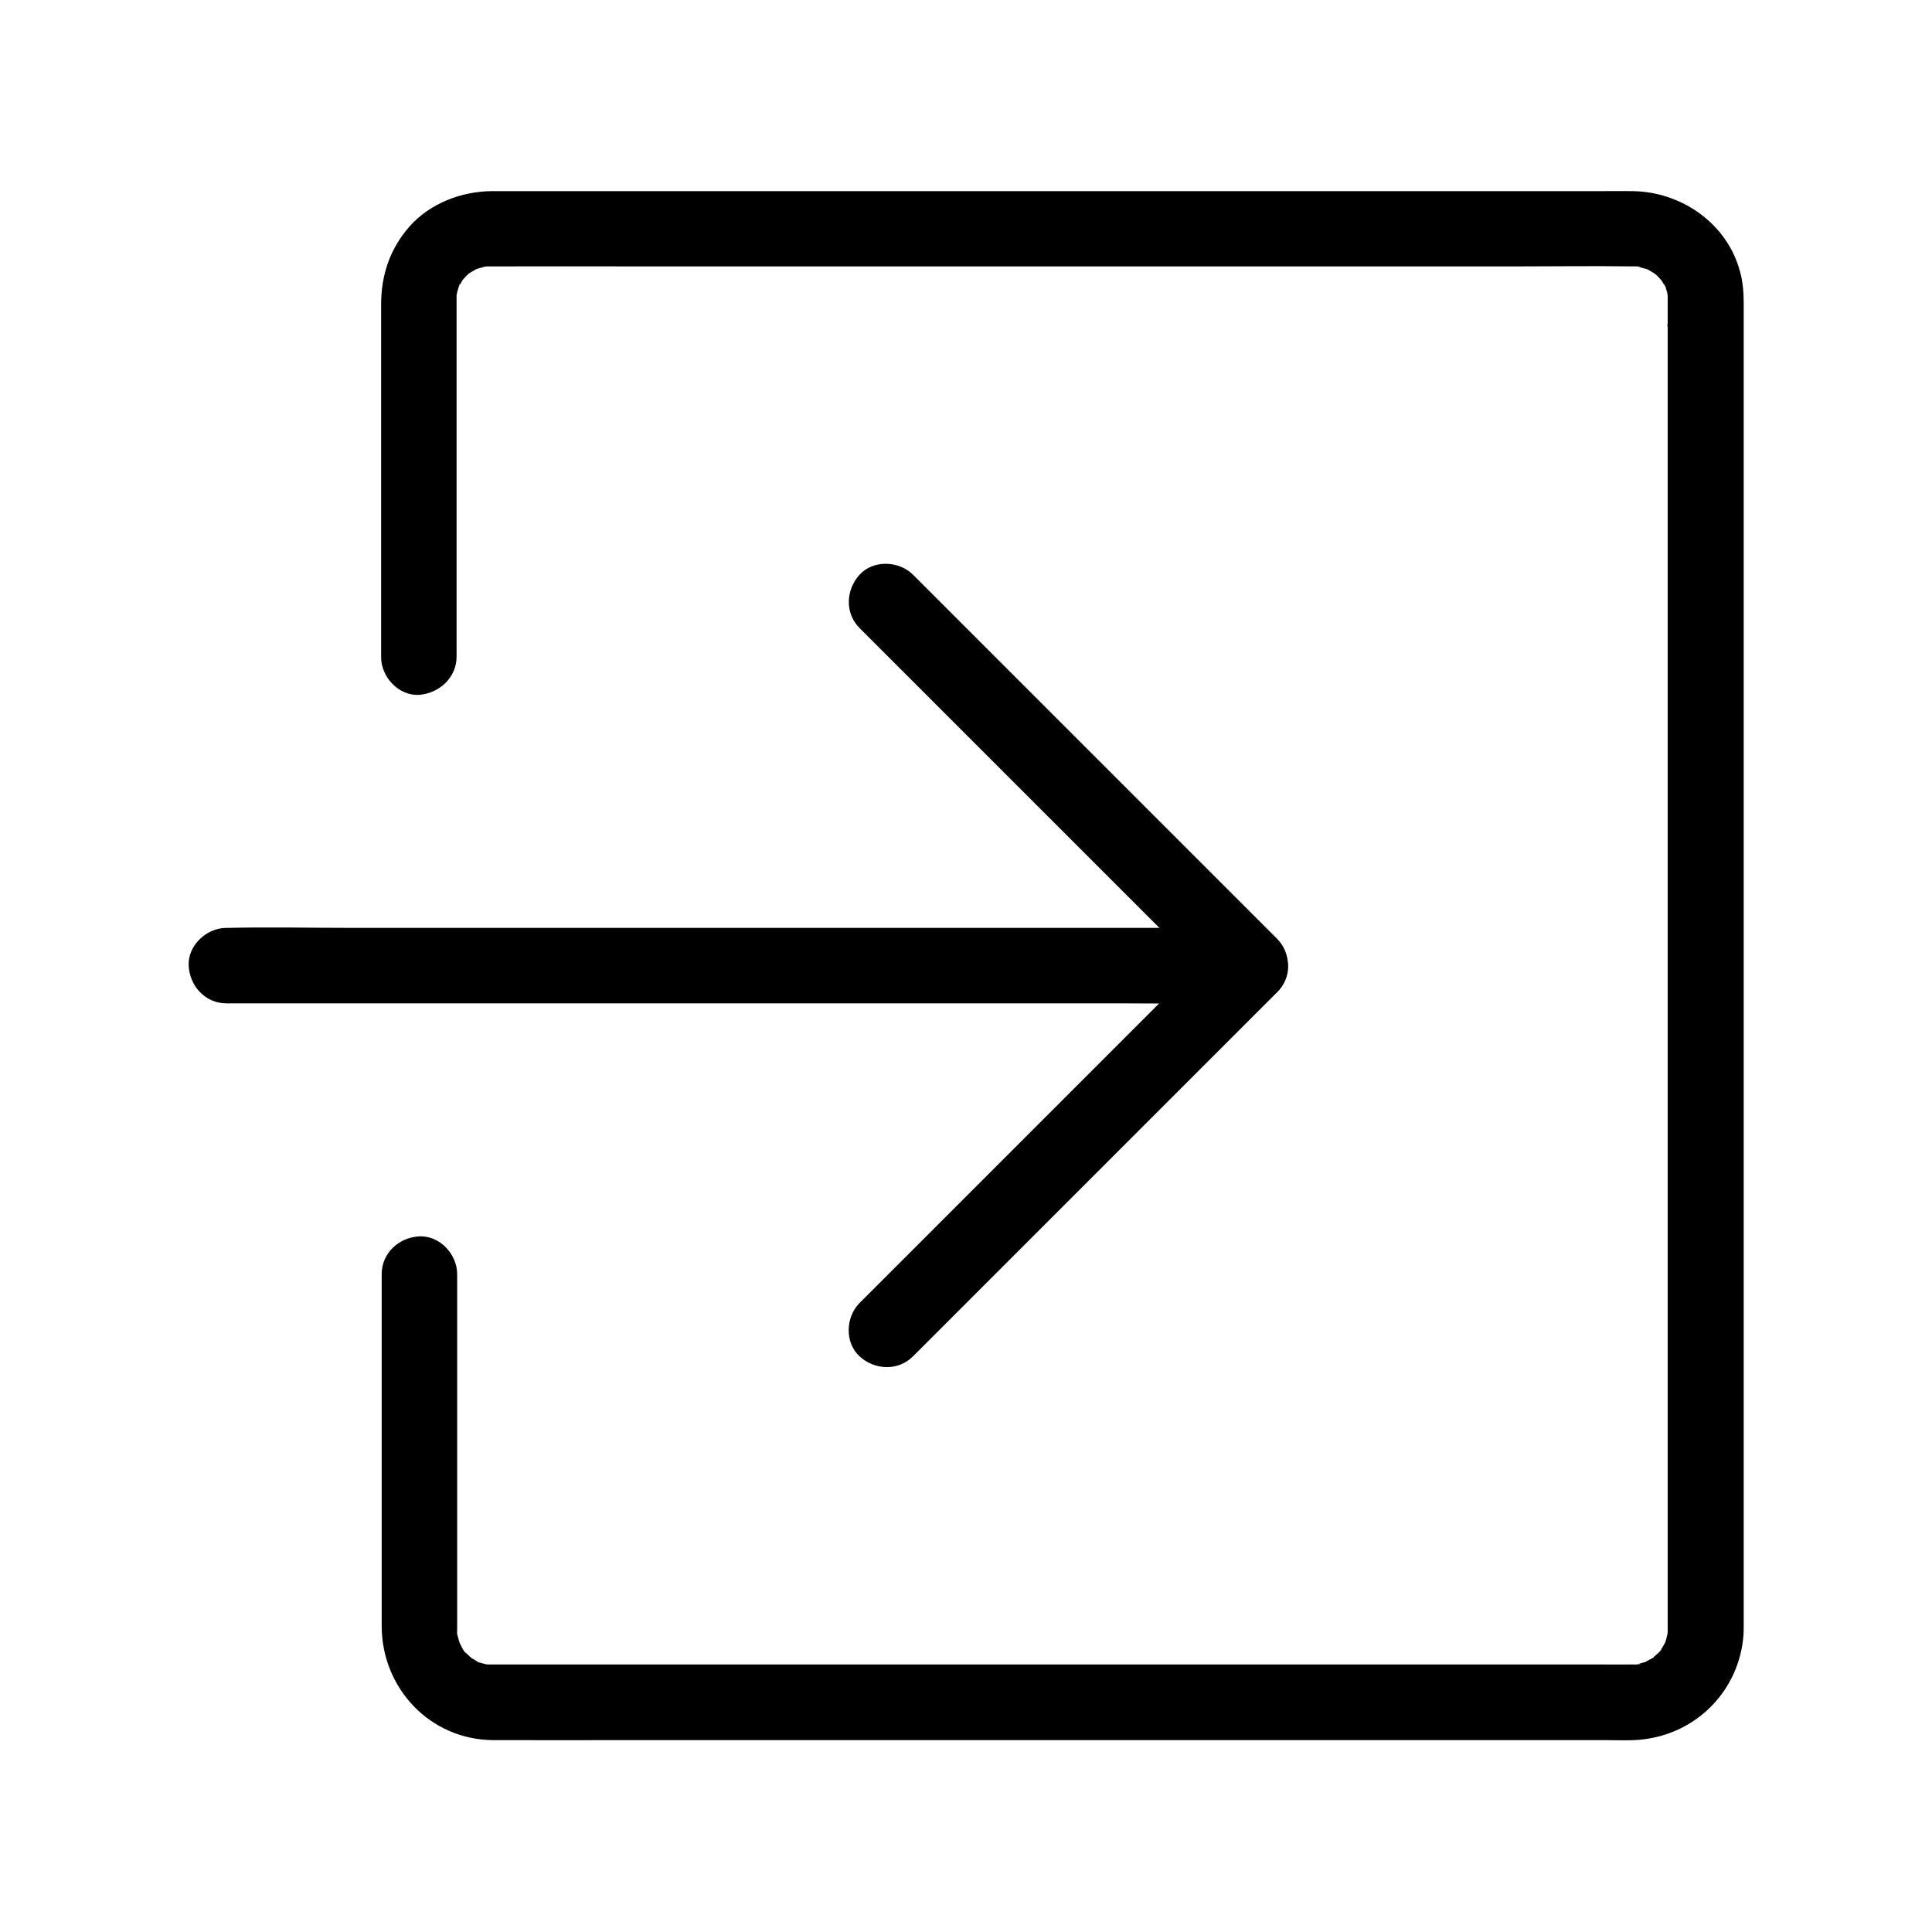 <?xml version="1.0" ?><svg id="Layer_1" style="enable-background:new 0 0 1024 1024;" version="1.1" viewBox="0 0 1024 1024" xml:space="preserve" xmlns="http://www.w3.org/2000/svg" xmlns:xlink="http://www.w3.org/1999/xlink"><path d="M883.8,172.9c0-0.8-0.1-1.4-0.2-1.7C883.9,171.8,884.2,174,883.8,172.9z" id="XMLID_138_"/><path d="M883.8,608.5" id="XMLID_4_"/><g id="XMLID_559_"><g id="XMLID_560_"><g id="XMLID_25_"><path d="M242,348c0-42.6,0-85.2,0-127.8c0-19.7,0-39.4,0-59.1c0-1.4,0-2.9,0-4.3c0,0.2,0.1-2.7,0.2-2.7     c-0.1,0.9-0.2,1.8-0.3,2.7c0.2-0.9,0.4-1.7,0.6-2.6c0.1-0.3,1.1-3.8,1.2-3.7c0.6,0.2-2.1,3.9-0.4,1.2c0.7-1.1,1.3-2.2,1.9-3.3     c2.1-3.8-3.1,3,0,0c0.6-0.6,1.1-1.3,1.7-1.9c0.6-0.6,1.2-1.2,1.9-1.7c1.6-1.4,1.3-1.1-1,0.7c-0.1-0.2,5.5-3.4,5.6-3.3     c-0.8,0.3-1.6,0.6-2.4,1c0.8-0.3,1.6-0.6,2.5-0.9c0.8-0.3,1.7-0.5,2.6-0.7c0.4-0.1,0.9-0.2,1.3-0.3c2.2-0.4,1.8-0.4-1.3,0.1     c0.1-0.3,3-0.2,3.4-0.2c0.3,0,0.5,0,0.8,0c0.5,0,1.1,0,1.6,0c25.2-0.1,50.4,0,75.5,0c50.4,0,100.7,0,151.1,0     c57.9,0,115.7,0,173.6,0c47.5,0,95.1,0,142.6,0c20.2,0,40.4-0.3,60.6,0c0.6,0,4-0.2,4.1,0.2c-0.9-0.1-1.7-0.2-2.6-0.3     c0.9,0.2,1.8,0.3,2.6,0.6c0.9,0.2,1.7,0.5,2.6,0.7c0.4,0.1,0.8,0.3,1.3,0.4c2,0.8,1.7,0.6-1.1-0.5c0.1-0.2,3.2,1.7,3.5,1.9     c0.7,0.4,1.5,1,2.2,1.4c1.7,1.3,1.4,1-1-0.7c0.7,0.6,1.3,1.1,1.9,1.7c0.7,0.7,1.4,1.7,2.2,2.4c2,1.5-2.4-4-0.4-0.5     c0.6,1.1,1.3,2.3,2,3.3c2.1,3.3-0.8-1.2-0.4-1.2c0.2,0,1.2,3.5,1.2,3.7c0.1,0.4,0.2,0.9,0.3,1.3c0.4,2.2,0.4,1.7,0-1.3     c0.3,0.1,0.2,3.9,0.2,4.1c0,1.3,0,2.7,0,4c0,9.1,0,18.2,0,27.2c0,38.3,0,76.6,0,114.9c0,54.5,0,109,0,163.6     c0,57.4,0,114.8,0,172.1c0,48,0,95.9,0,143.9c0,25.2,0,50.5,0,75.7c0,1.2,0,2.5,0,3.7c0,0.5,0.1-2,0,1.4c0,0.5-0.1,0.9-0.1,1.4     c-0.2,2.2-0.2,1.8,0.2-1.3c0.1,0-1.4,6.3-1.8,6.5c0.3-0.8,0.6-1.5,1-2.3c-0.4,0.8-0.8,1.6-1.2,2.4c-0.4,0.8-0.9,1.5-1.4,2.3     c-0.2,0.4-0.5,0.7-0.7,1.1c-1.3,1.7-1,1.4,0.7-0.9c0.2,0.6-3.3,3.4-3.7,3.8c-1.9,2,0.7,0.1,1-0.6c-0.2,0.7-2.7,1.8-3.3,2.2     c-1,0.6-2,1-2.9,1.6c-2.4,1.4,4.7-1.4,0.4-0.2c-1.3,0.3-2.6,0.7-3.9,1.1c-3.9,1.2,1.4-0.3,1.3,0c-0.2,0.4-3.7,0.2-4.2,0.2     c-5.7,0.1-11.3,0-17,0c-36.4,0-72.8,0-109.2,0c-55.1,0-110.3,0-165.4,0c-55.9,0-111.9,0-167.8,0c-39.8,0-79.7,0-119.5,0     c-8.3,0-16.5,0-24.8,0c-0.5,0-1,0-1.4,0c-0.5,0-0.8,0-1.4,0c-0.5,0-0.9-0.1-1.4-0.1c-2.2-0.2-1.8-0.2,1.3,0.2     c0,0.1-2.8-0.6-2.6-0.6c-0.4-0.1-3.7-0.9-3.8-1.2c0,0.1,4,2.3,0.6,0.1c-0.9-0.6-1.9-1.2-2.8-1.7c-1.8-1.2-1.5-1,0.9,0.8     c-0.7-0.6-1.3-1.1-2-1.7c-0.6-0.6-1.3-1.2-1.9-1.8c-0.3-0.3-0.6-0.6-0.9-1c-1.4-1.6-1.2-1.3,0.7,1c-0.8,0-3-5-3.4-5.7     c-2.2-3.9,1.1,4.2,0-0.1c-0.3-1.1-0.7-2.1-0.9-3.2c-0.9-3.9-0.6,0.4-0.1,0.6c-0.4-0.2-0.2-3.7-0.2-4.1c0-1.1,0-2.3,0-3.4     c0-48.1,0-96.1,0-144.2c0-13.6,0-27.2,0-40.8c0-10.5-9.2-20.5-20-20c-10.8,0.5-20,8.8-20,20c0,43.3,0,86.6,0,129.8     c0,18.9,0,37.9,0,56.8c0.1,33,25.7,60.2,59.1,60.4c24.7,0.1,49.4,0,74.1,0c50.7,0,101.5,0,152.2,0c58.5,0,117,0,175.5,0     c48.1,0,96.1,0,144.2,0c14.4,0,28.8,0,43.2,0c6.8,0,13.7,0.4,20.4-0.4c28.9-3.5,50.9-26.3,53.1-55.4c0.1-2,0.1-4,0.1-6     c0-8.8,0-17.7,0-26.5c0-38.5,0-77,0-115.6c0-55.1,0-110.3,0-165.4c0-58.3,0-116.6,0-174.9c0-48,0-96.1,0-144.1     c0-24.3,0-48.7,0-73c0-5.8-0.4-11.6-2-17.2c-6.8-25.4-31-42.1-56.7-42.5c-5.5-0.1-11.1,0-16.7,0c-36.8,0-73.6,0-110.4,0     c-55.9,0-111.7,0-167.6,0c-56.7,0-113.3,0-170,0c-39.3,0-78.5,0-117.8,0c-7.4,0-14.8,0-22.2,0c-16.3,0.1-33,6.5-43.9,18.9     c-10.3,11.8-14.9,25.7-14.9,41.2c0,48.5,0,97,0,145.5c0,13.8,0,27.6,0,41.4c0,10.5,9.2,20.5,20,20C232.8,367.5,242,359.2,242,348     L242,348z" id="XMLID_29_"/></g></g><g id="XMLID_561_"><g id="XMLID_19_"><path d="M455.6,332.9c21.7,21.7,43.5,43.5,65.2,65.2c34.7,34.7,69.3,69.3,104,104c7.9,7.9,15.9,15.9,23.8,23.8     c0-9.4,0-18.9,0-28.3c-21.7,21.7-43.5,43.5-65.2,65.2c-34.7,34.7-69.3,69.3-104,104c-7.9,7.9-15.9,15.9-23.8,23.8     c-7.4,7.4-8,21,0,28.3c8,7.3,20.4,7.9,28.3,0c21.7-21.7,43.5-43.5,65.2-65.2c34.7-34.7,69.3-69.3,104-104     c7.9-7.9,15.9-15.9,23.8-23.8c7.6-7.6,7.7-20.6,0-28.3c-21.7-21.7-43.5-43.5-65.2-65.2c-34.7-34.7-69.3-69.3-104-104     c-7.9-7.9-15.9-15.9-23.8-23.8c-7.4-7.4-21-8-28.3,0C448.3,312.6,447.7,325,455.6,332.9L455.6,332.9z" id="XMLID_23_"/></g></g><g id="XMLID_562_"><g id="XMLID_13_"><path d="M120,531.8c18,0,35.9,0,53.9,0c43.2,0,86.3,0,129.5,0c52.2,0,104.5,0,156.7,0c45.2,0,90.4,0,135.6,0     c22,0,44.1,0.5,66.1,0c0.3,0,0.6,0,0.9,0c10.5,0,20.5-9.2,20-20c-0.5-10.8-8.8-20-20-20c-18,0-35.9,0-53.9,0     c-43.2,0-86.3,0-129.5,0c-52.2,0-104.5,0-156.7,0c-45.2,0-90.4,0-135.6,0c-22,0-44.1-0.5-66.1,0c-0.3,0-0.6,0-0.9,0     c-10.5,0-20.5,9.2-20,20C100.5,522.6,108.8,531.8,120,531.8L120,531.8z" id="XMLID_17_"/></g></g></g></svg>